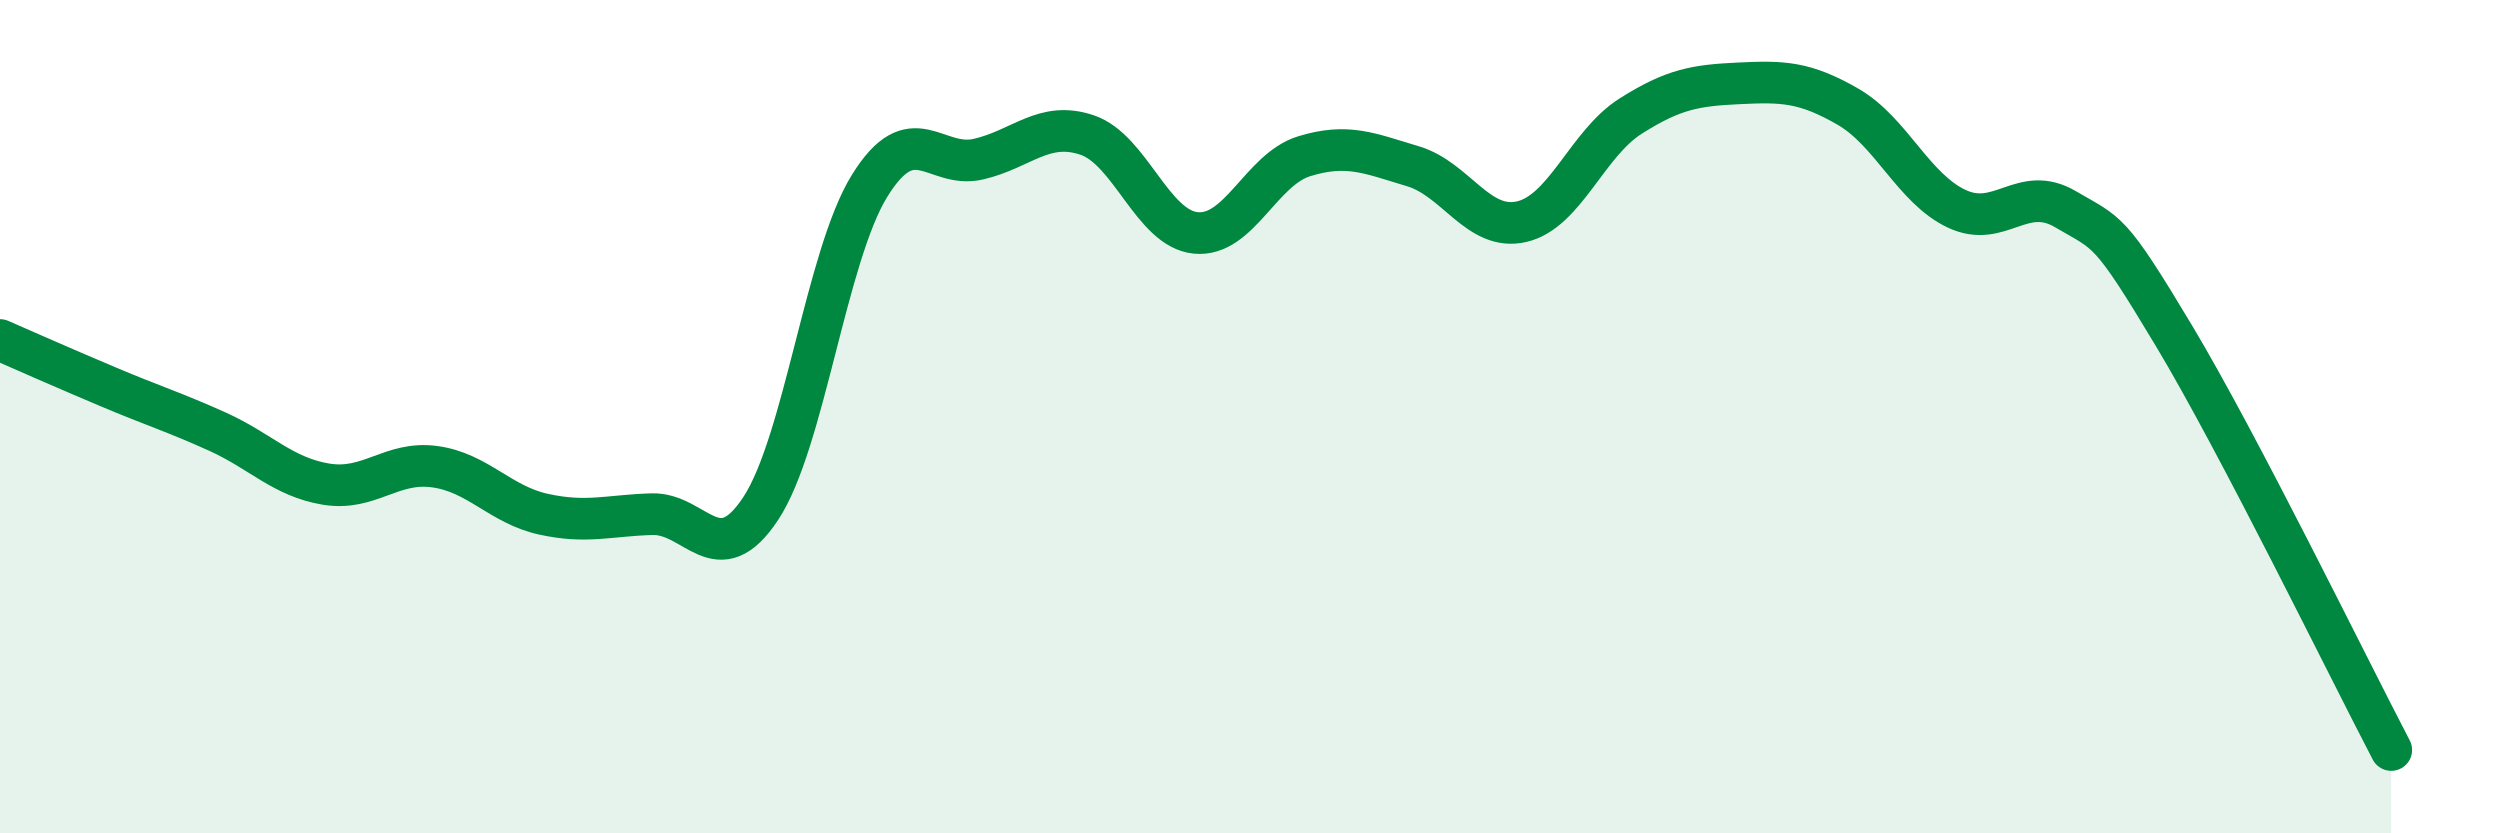 
    <svg width="60" height="20" viewBox="0 0 60 20" xmlns="http://www.w3.org/2000/svg">
      <path
        d="M 0,8.16 C 0.52,8.39 1.57,8.85 2.61,9.29 C 3.65,9.73 4.18,9.89 5.22,10.36 C 6.26,10.83 6.79,11.45 7.83,11.62 C 8.87,11.79 9.39,11.06 10.43,11.2 C 11.47,11.34 12,12.11 13.04,12.34 C 14.08,12.57 14.61,12.37 15.65,12.34 C 16.69,12.31 17.22,13.78 18.26,12.2 C 19.3,10.62 19.83,6.14 20.87,4.46 C 21.91,2.78 22.44,4.06 23.48,3.82 C 24.52,3.58 25.05,2.89 26.09,3.24 C 27.13,3.59 27.66,5.49 28.7,5.59 C 29.74,5.69 30.26,4.07 31.3,3.75 C 32.34,3.43 32.87,3.68 33.91,3.99 C 34.95,4.3 35.48,5.56 36.52,5.32 C 37.56,5.08 38.09,3.45 39.13,2.79 C 40.17,2.13 40.7,2.05 41.74,2 C 42.78,1.95 43.31,1.96 44.35,2.56 C 45.39,3.16 45.92,4.52 46.96,5.01 C 48,5.5 48.53,4.41 49.57,5.02 C 50.61,5.63 50.61,5.45 52.17,8.05 C 53.73,10.65 56.35,16.01 57.39,18L57.39 20L0 20Z"
        fill="#008740"
        opacity="0.1"
        stroke-linecap="round"
        stroke-linejoin="round"
      />
      <path
        d="M 0,8.16 C 0.52,8.39 1.57,8.85 2.61,9.29 C 3.65,9.73 4.18,9.89 5.22,10.36 C 6.26,10.83 6.79,11.45 7.83,11.62 C 8.87,11.79 9.39,11.06 10.43,11.2 C 11.47,11.34 12,12.11 13.04,12.34 C 14.08,12.57 14.61,12.37 15.65,12.34 C 16.69,12.31 17.22,13.78 18.26,12.2 C 19.3,10.62 19.83,6.14 20.87,4.46 C 21.91,2.78 22.44,4.06 23.48,3.82 C 24.52,3.58 25.05,2.89 26.09,3.24 C 27.13,3.59 27.66,5.49 28.7,5.59 C 29.74,5.69 30.26,4.07 31.3,3.75 C 32.34,3.43 32.87,3.68 33.91,3.99 C 34.95,4.3 35.48,5.56 36.52,5.32 C 37.56,5.08 38.09,3.45 39.13,2.79 C 40.17,2.13 40.7,2.05 41.74,2 C 42.78,1.95 43.31,1.96 44.35,2.56 C 45.39,3.16 45.92,4.52 46.96,5.01 C 48,5.5 48.53,4.41 49.57,5.02 C 50.61,5.63 50.61,5.45 52.17,8.05 C 53.73,10.65 56.35,16.01 57.39,18"
        stroke="#008740"
        stroke-width="1"
        fill="none"
        stroke-linecap="round"
        stroke-linejoin="round"
      />
    </svg>
  